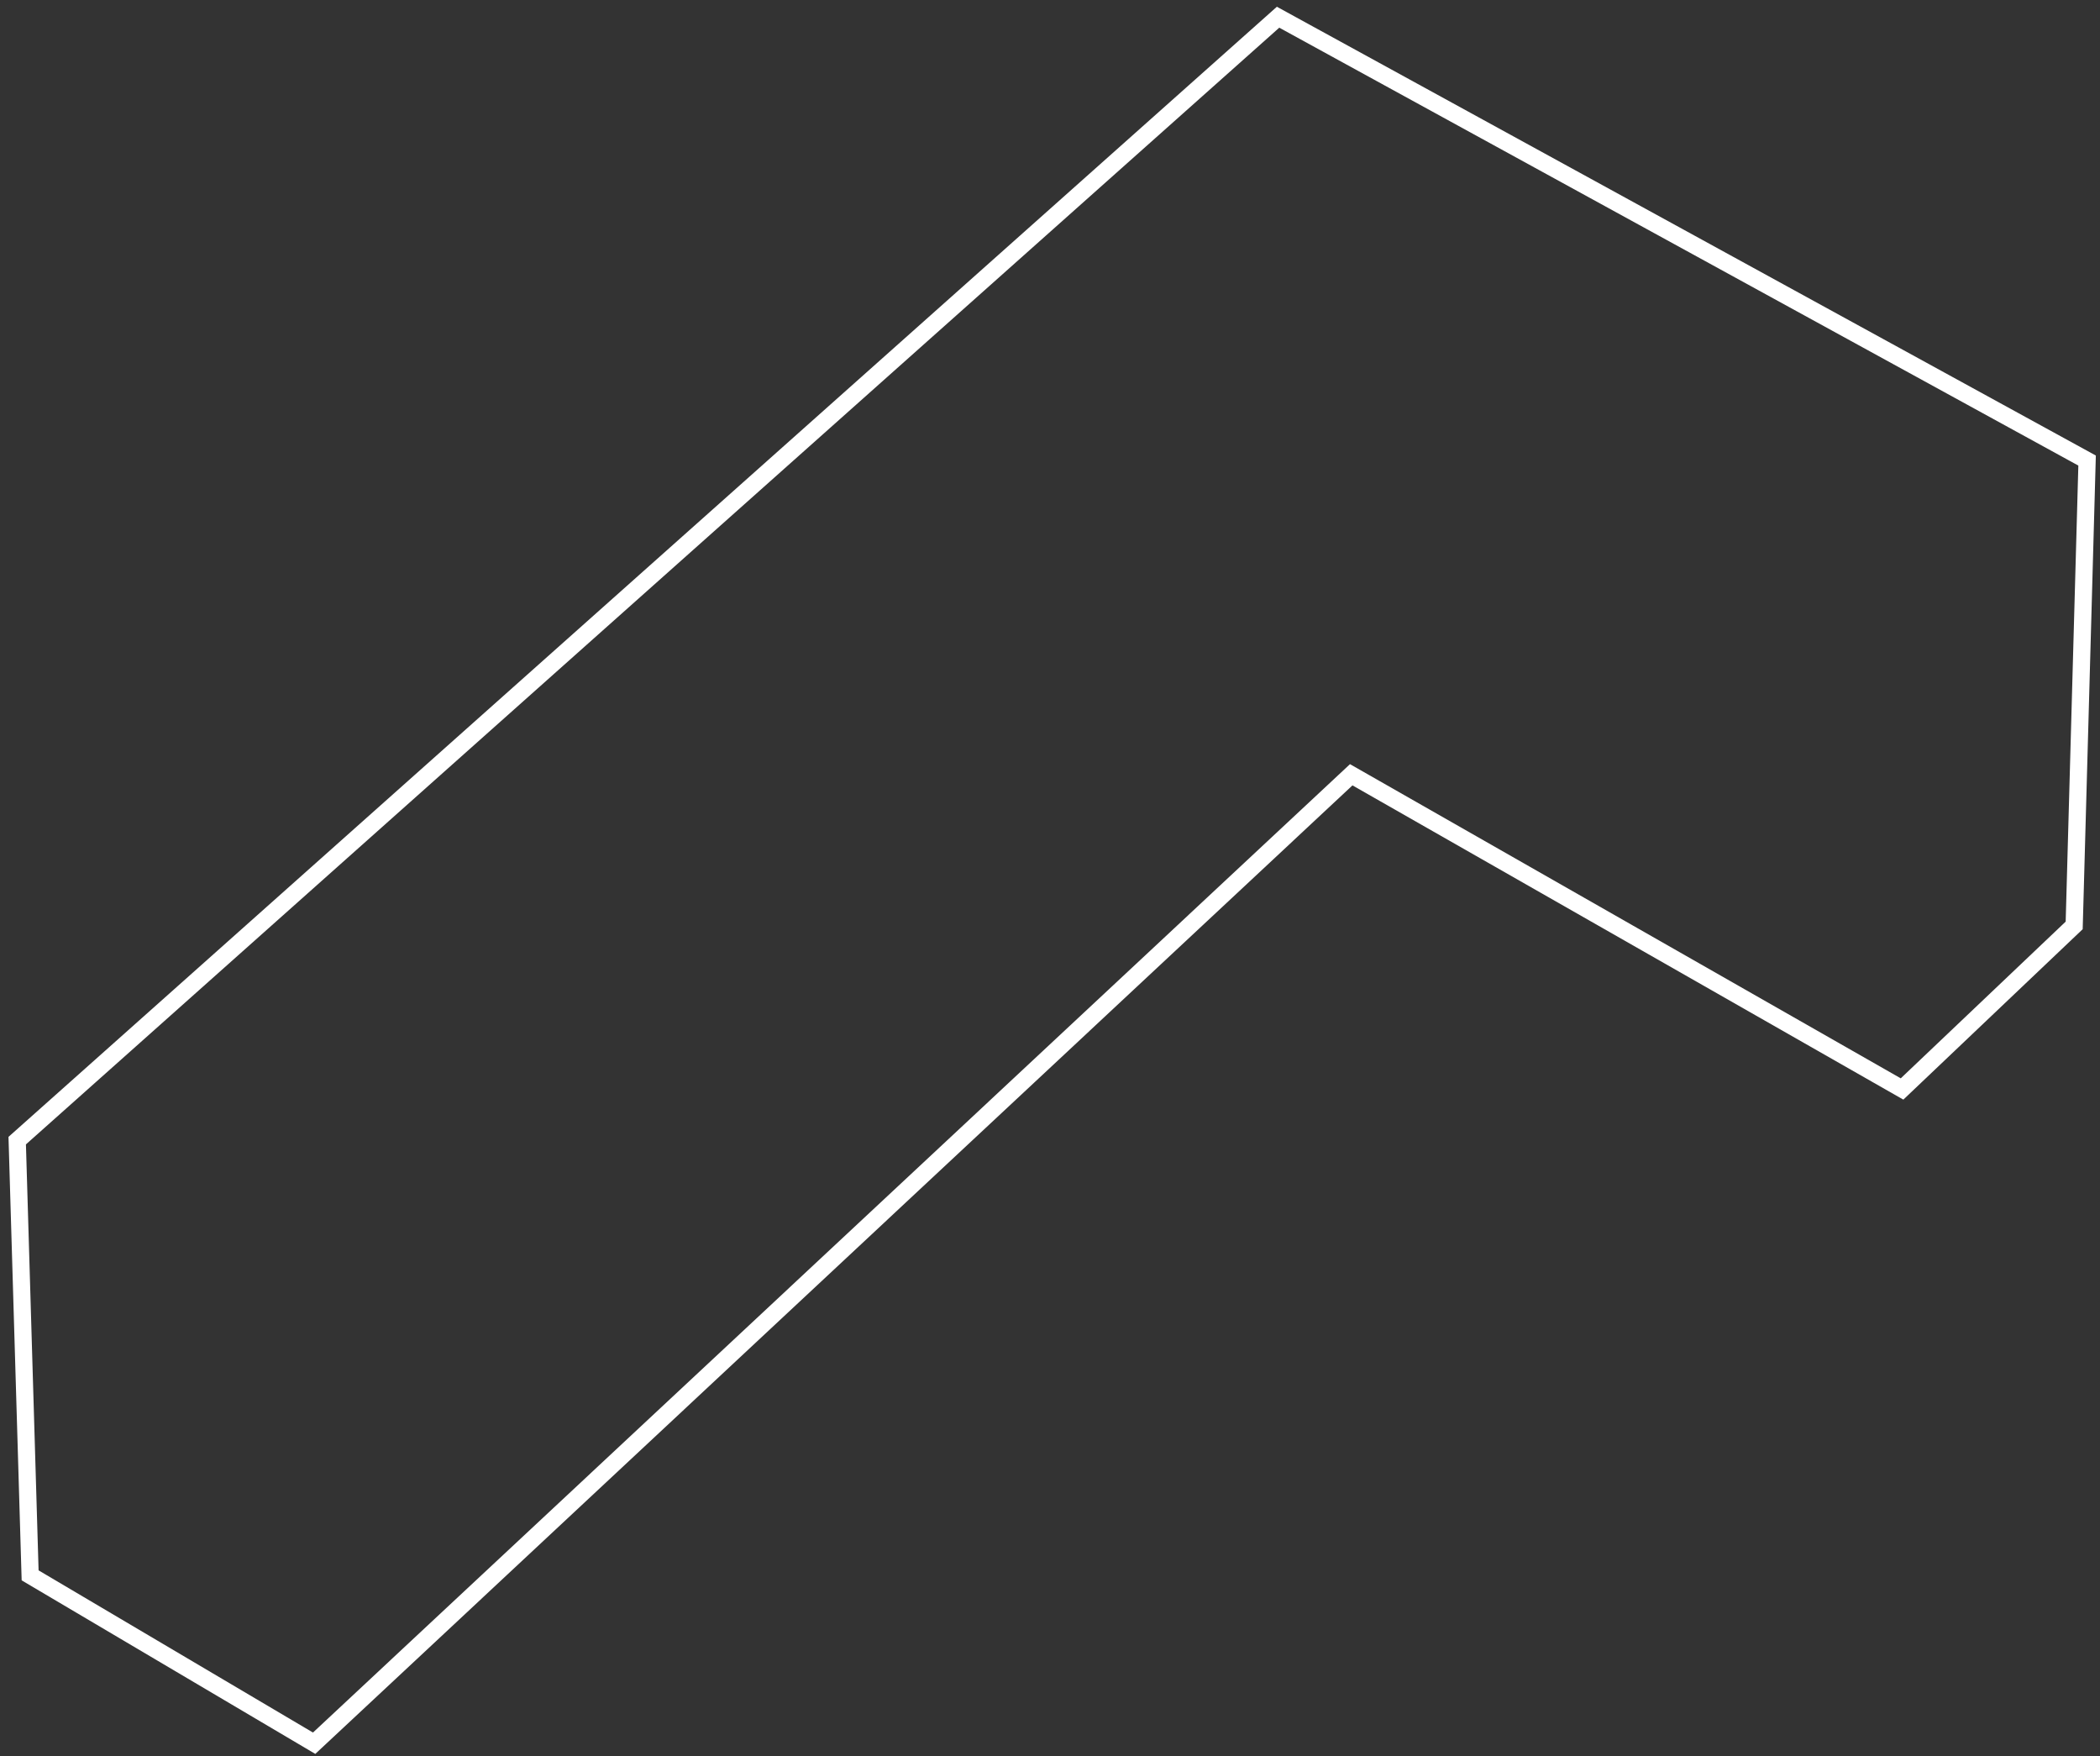 <?xml version="1.0" encoding="UTF-8"?> <svg xmlns="http://www.w3.org/2000/svg" width="244" height="204" viewBox="0 0 244 204" fill="none"><rect x="0" y="0" width="244" height="204" fill="#333333" stroke="none"/> <path d="M3.5 183L36.5 202.5L157 90L221 126.5L241 107.5L242.5 53.5L148.5 2L2 132.5L3.5 183Z" stroke="white" stroke-width="2"></path> </svg> 